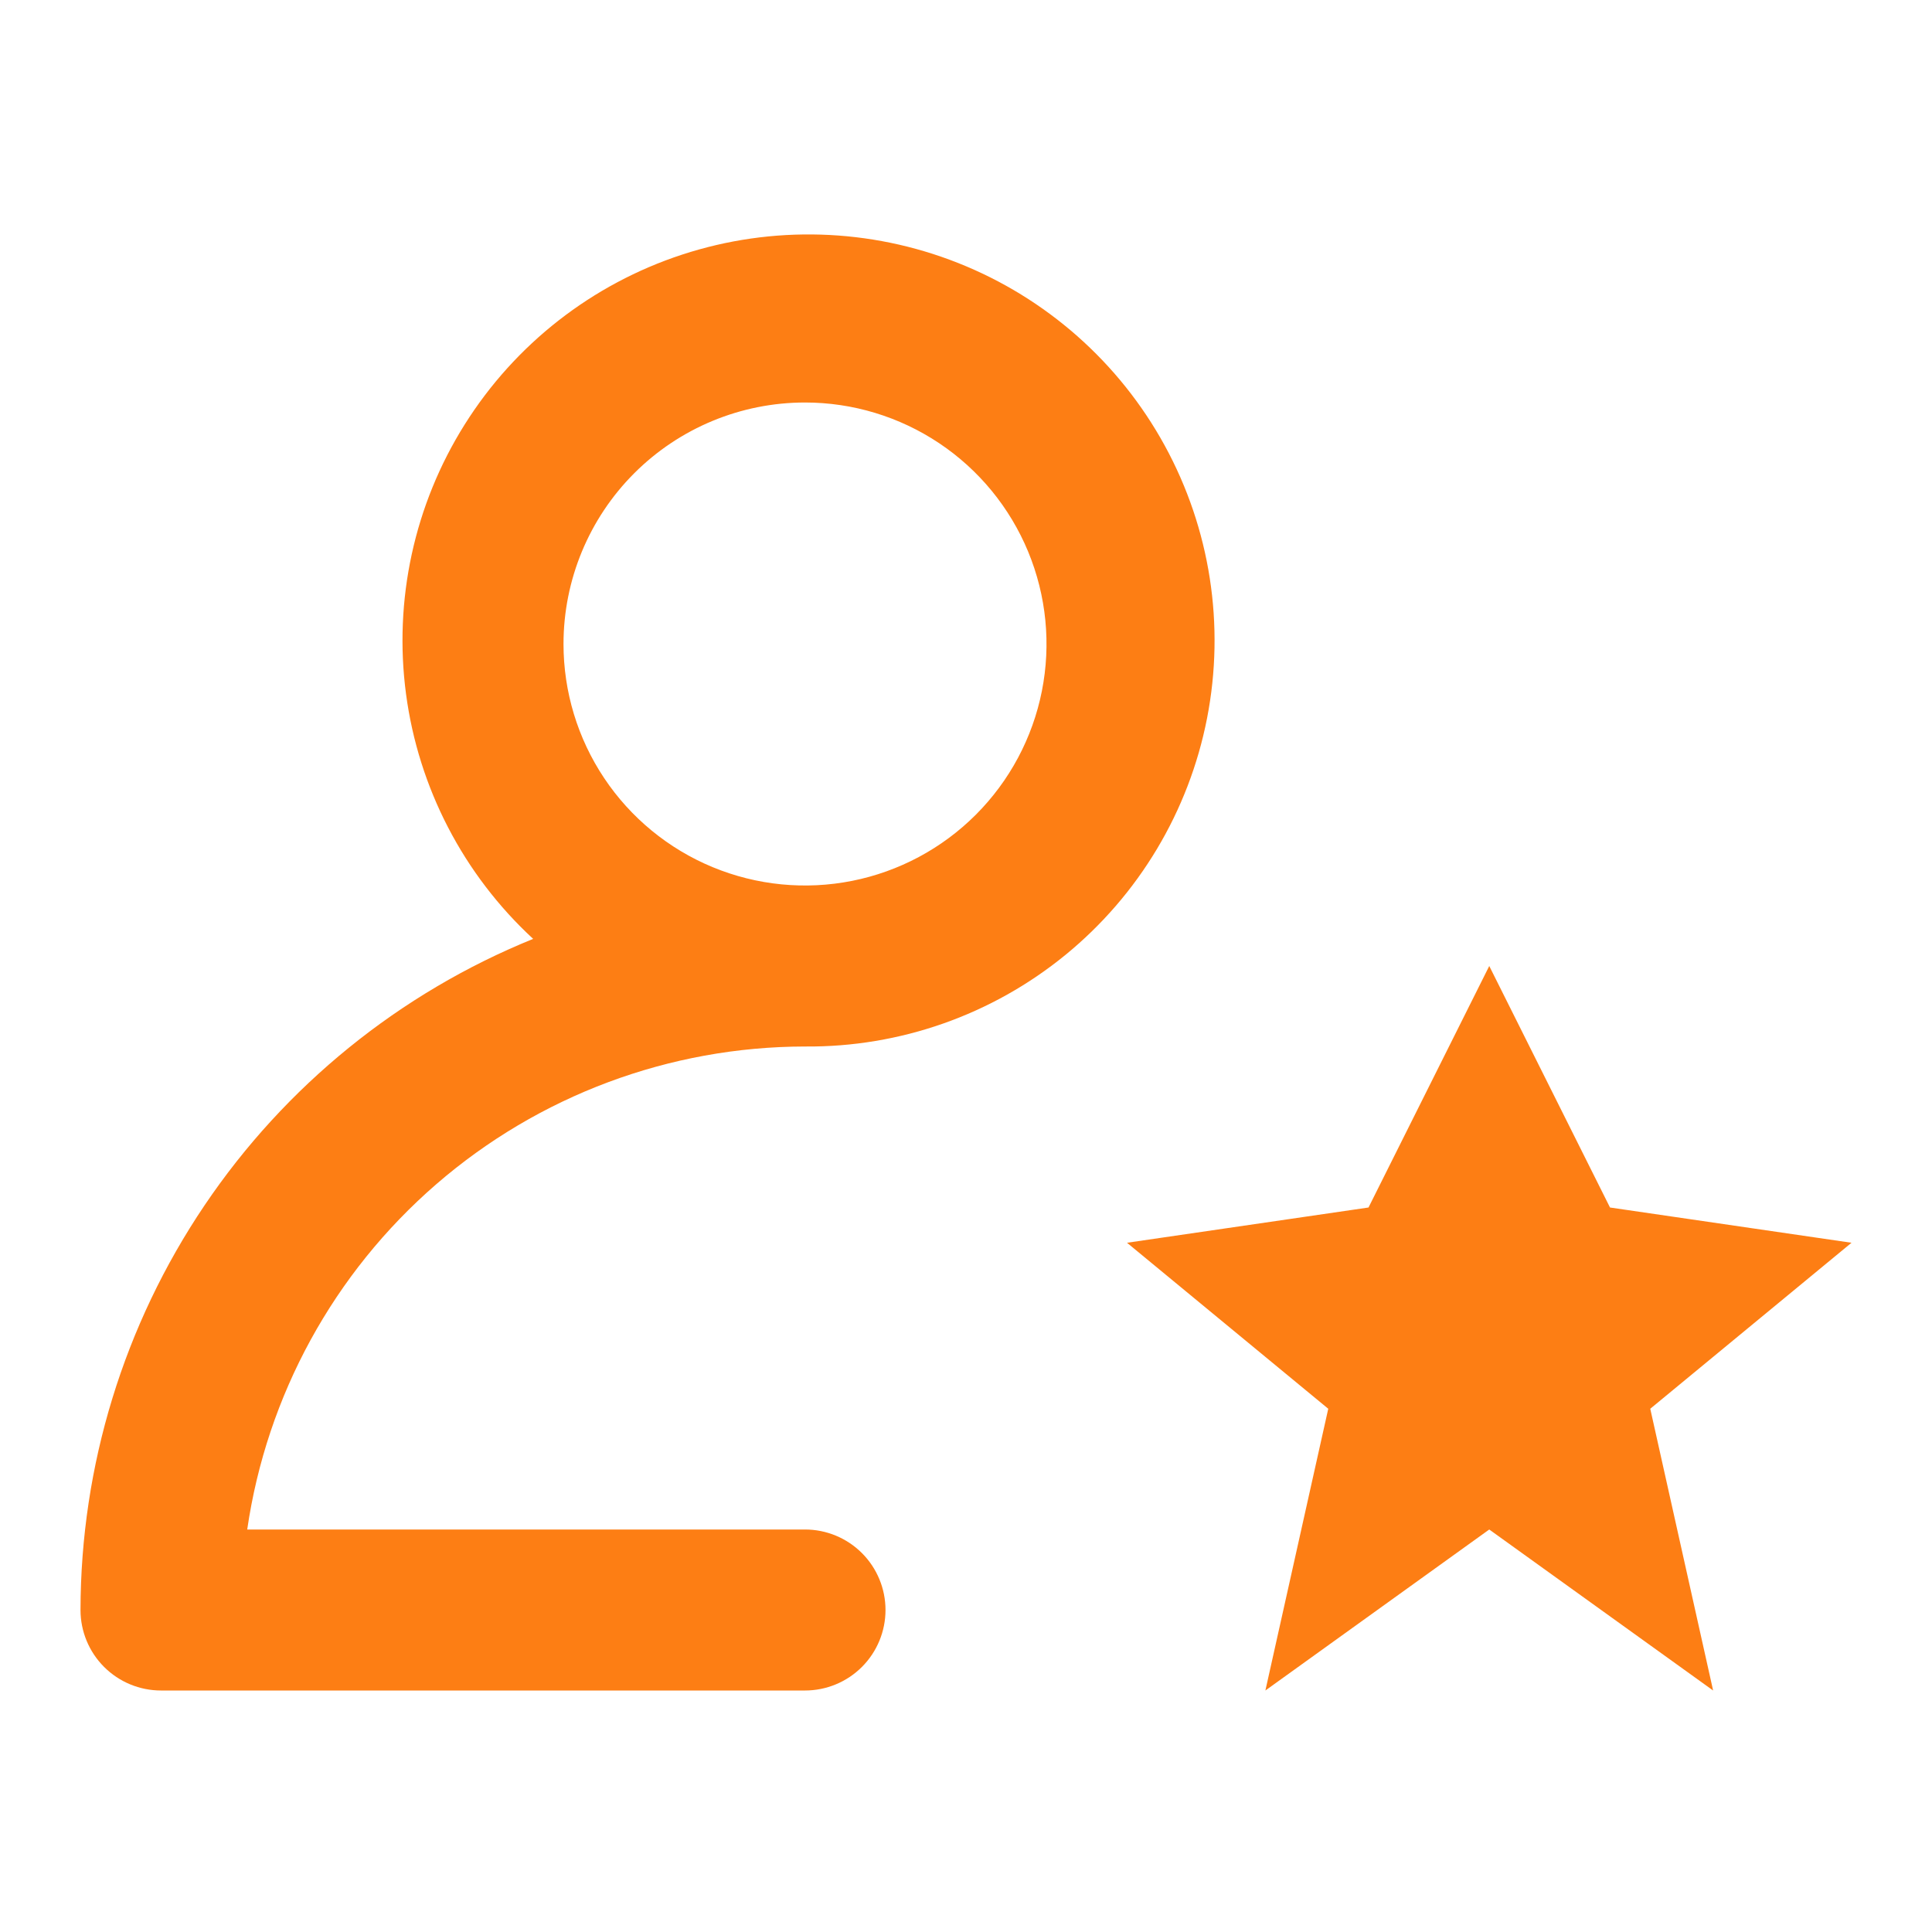 <svg width="800" height="800" viewBox="0 0 800 800" fill="none" xmlns="http://www.w3.org/2000/svg">
<path d="M66.669 700.001H333.336C342.176 700.001 350.655 696.489 356.906 690.238C363.157 683.987 366.669 675.508 366.669 666.668C366.669 657.827 363.157 649.349 356.906 643.098C350.655 636.846 342.176 633.335 333.336 633.335H102.369C110.458 577.829 138.24 527.084 180.644 490.365C223.048 453.647 277.244 433.404 333.336 433.335C372.585 433.675 410.717 420.273 441.122 395.451C471.527 370.628 492.29 335.951 499.811 297.427C507.333 258.904 501.14 218.963 482.305 184.527C463.47 150.091 433.181 123.329 396.686 108.88C360.192 94.432 319.792 93.207 282.489 105.417C245.186 117.628 213.33 142.505 192.443 175.736C171.556 208.968 162.954 248.46 168.128 287.368C173.301 326.277 191.924 362.149 220.769 388.768C165.443 411.212 118.062 449.637 84.676 499.137C51.291 548.636 33.416 606.962 33.336 666.668C33.336 675.508 36.848 683.987 43.099 690.238C49.35 696.489 57.829 700.001 66.669 700.001ZM333.336 166.668C353.114 166.668 372.448 172.533 388.893 183.521C405.338 194.509 418.155 210.127 425.724 228.4C433.293 246.672 435.273 266.779 431.414 286.177C427.556 305.575 418.032 323.393 404.047 337.379C390.061 351.364 372.243 360.888 352.845 364.746C333.447 368.605 313.34 366.625 295.068 359.056C276.795 351.487 261.177 338.67 250.189 322.225C239.201 305.78 233.336 286.446 233.336 266.668C233.336 240.146 243.872 214.711 262.625 195.957C281.379 177.204 306.814 166.668 333.336 166.668ZM666.669 500.001L766.669 514.601L683.336 583.335L709.369 700.001L616.669 633.335L523.969 700.001L550.003 583.335L466.669 514.601L566.669 500.001L616.669 400.001L666.669 500.001Z" fill="#FD7E14"/>
</svg>
